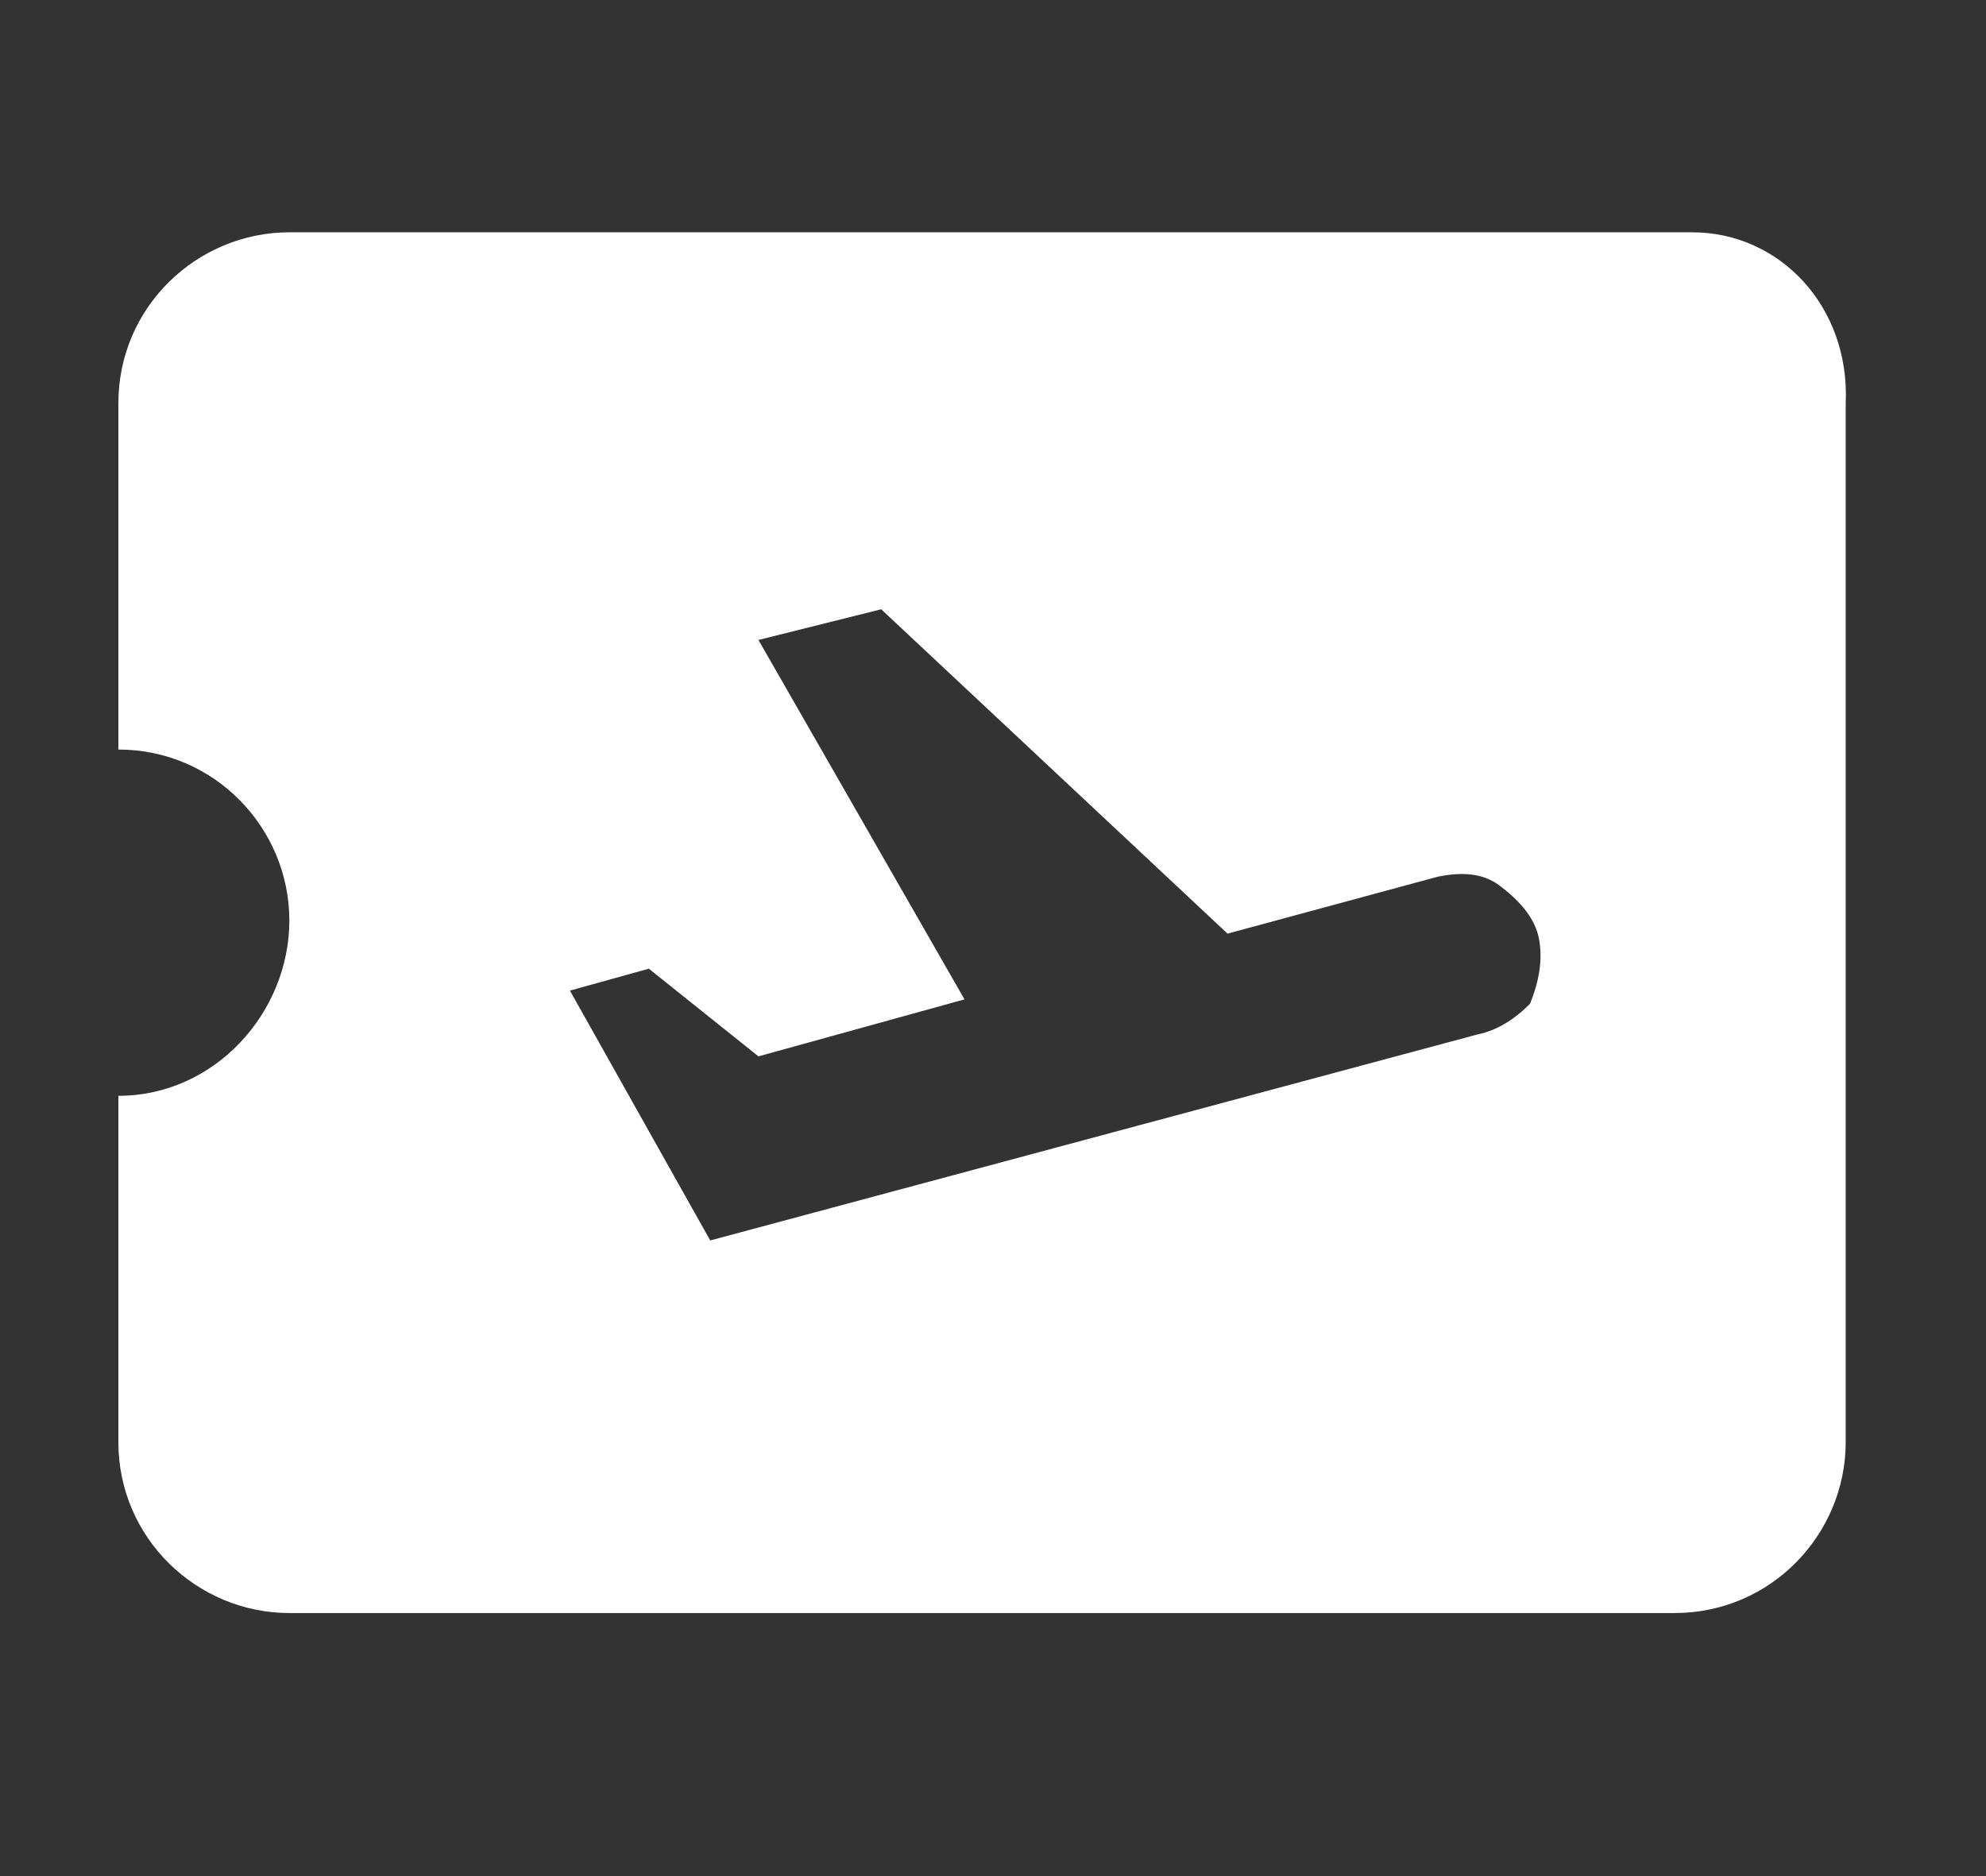 <?xml version="1.0" encoding="utf-8"?>
<!-- Generator: Adobe Illustrator 25.2.1, SVG Export Plug-In . SVG Version: 6.00 Build 0)  -->
<svg version="1.1" id="Layer_1" xmlns="http://www.w3.org/2000/svg" xmlns:xlink="http://www.w3.org/1999/xlink" x="0px" y="0px"
	 viewBox="0 0 45.3 42.8" style="enable-background:new 0 0 45.3 42.8;" xml:space="preserve">
<rect x="0" y="0" width="45.3" height="42.8" fill="#333333" stroke="none"/>
<style type="text/css">
	.st0{fill:#FFFFFF;}
</style>
<path class="st0" d="M38.6,5.3h-32C4.5,5.3,2.7,7,2.7,9.2v7.9c2.2,0,3.9,1.8,3.9,3.9S4.9,25,2.7,25v7.9c0,2.2,1.8,3.9,3.9,3.9h31.6
	c2.2,0,3.9-1.8,3.9-3.9V9.2C42.2,7,40.6,5.3,38.6,5.3z M33.7,23.6l-17.5,4.7L13,22.6l1.8-0.5l2.5,2l4.7-1.3l-4.7-8.2l2.8-0.7
	l7.9,7.4l4.8-1.3c0.5-0.1,1-0.1,1.4,0.2c0.4,0.3,0.8,0.7,0.9,1.2c0.1,0.5,0,1-0.2,1.5C34.6,23.2,34.2,23.5,33.7,23.6z"/>
</svg>

